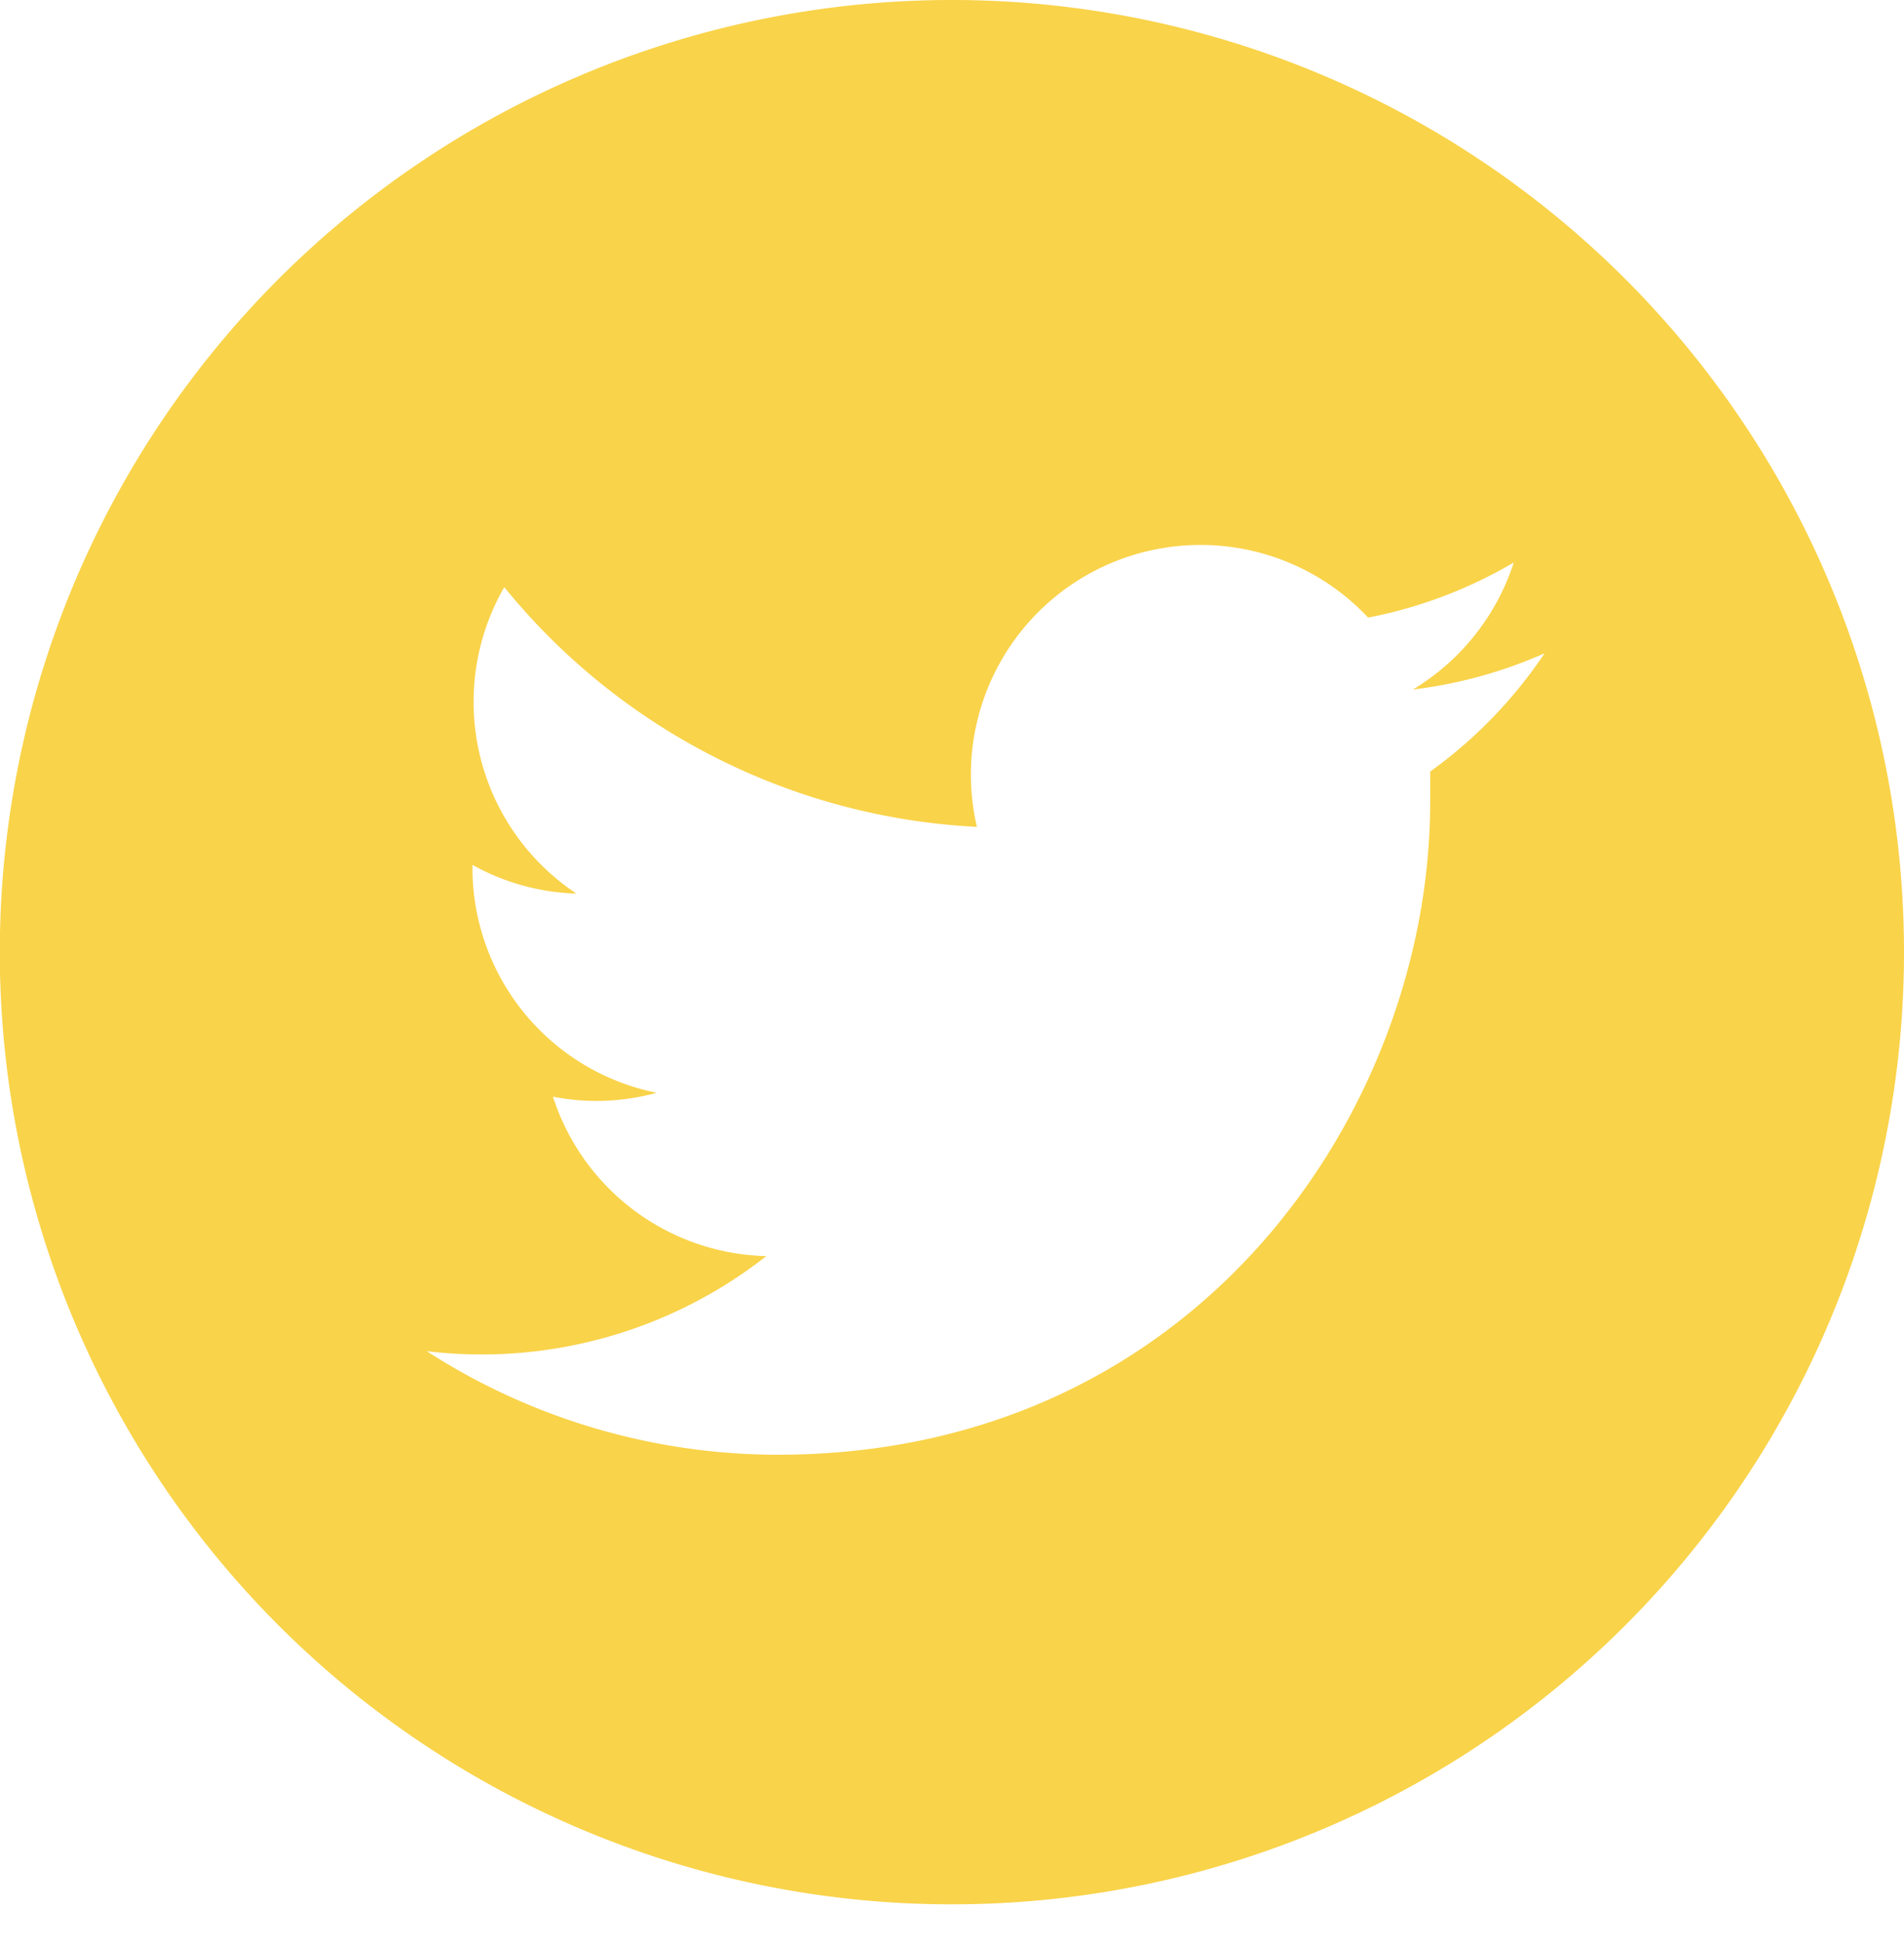 <svg xmlns="http://www.w3.org/2000/svg" viewBox="0 0 98.17 100.17"><defs><style>.cls-1{fill:#f9d349;}</style></defs><g id="Logo_Bleu_Cobalt" data-name="Logo Bleu Cobalt"><path class="cls-1" d="M49.08,0A49.09,49.09,0,1,0,98.17,49.09,49.09,49.09,0,0,0,49.08,0ZM73.74,39.78q0,.77,0,1.53C73.77,57,61.87,75,40.1,75A33.43,33.43,0,0,1,22,69.66a23.77,23.77,0,0,0,17.51-4.9,11.85,11.85,0,0,1-11-8.22,11.63,11.63,0,0,0,2.23.22,11.92,11.92,0,0,0,3.12-.42,11.83,11.83,0,0,1-9.5-11.6v-.15a11.74,11.74,0,0,0,5.36,1.48A11.86,11.86,0,0,1,26,30.27,33.55,33.55,0,0,0,50.37,42.63,11.84,11.84,0,0,1,70.54,31.84,23.64,23.64,0,0,0,78.05,29a11.94,11.94,0,0,1-5.2,6.55,23.8,23.8,0,0,0,6.79-1.87A23.89,23.89,0,0,1,73.74,39.78Z"/></g></svg>